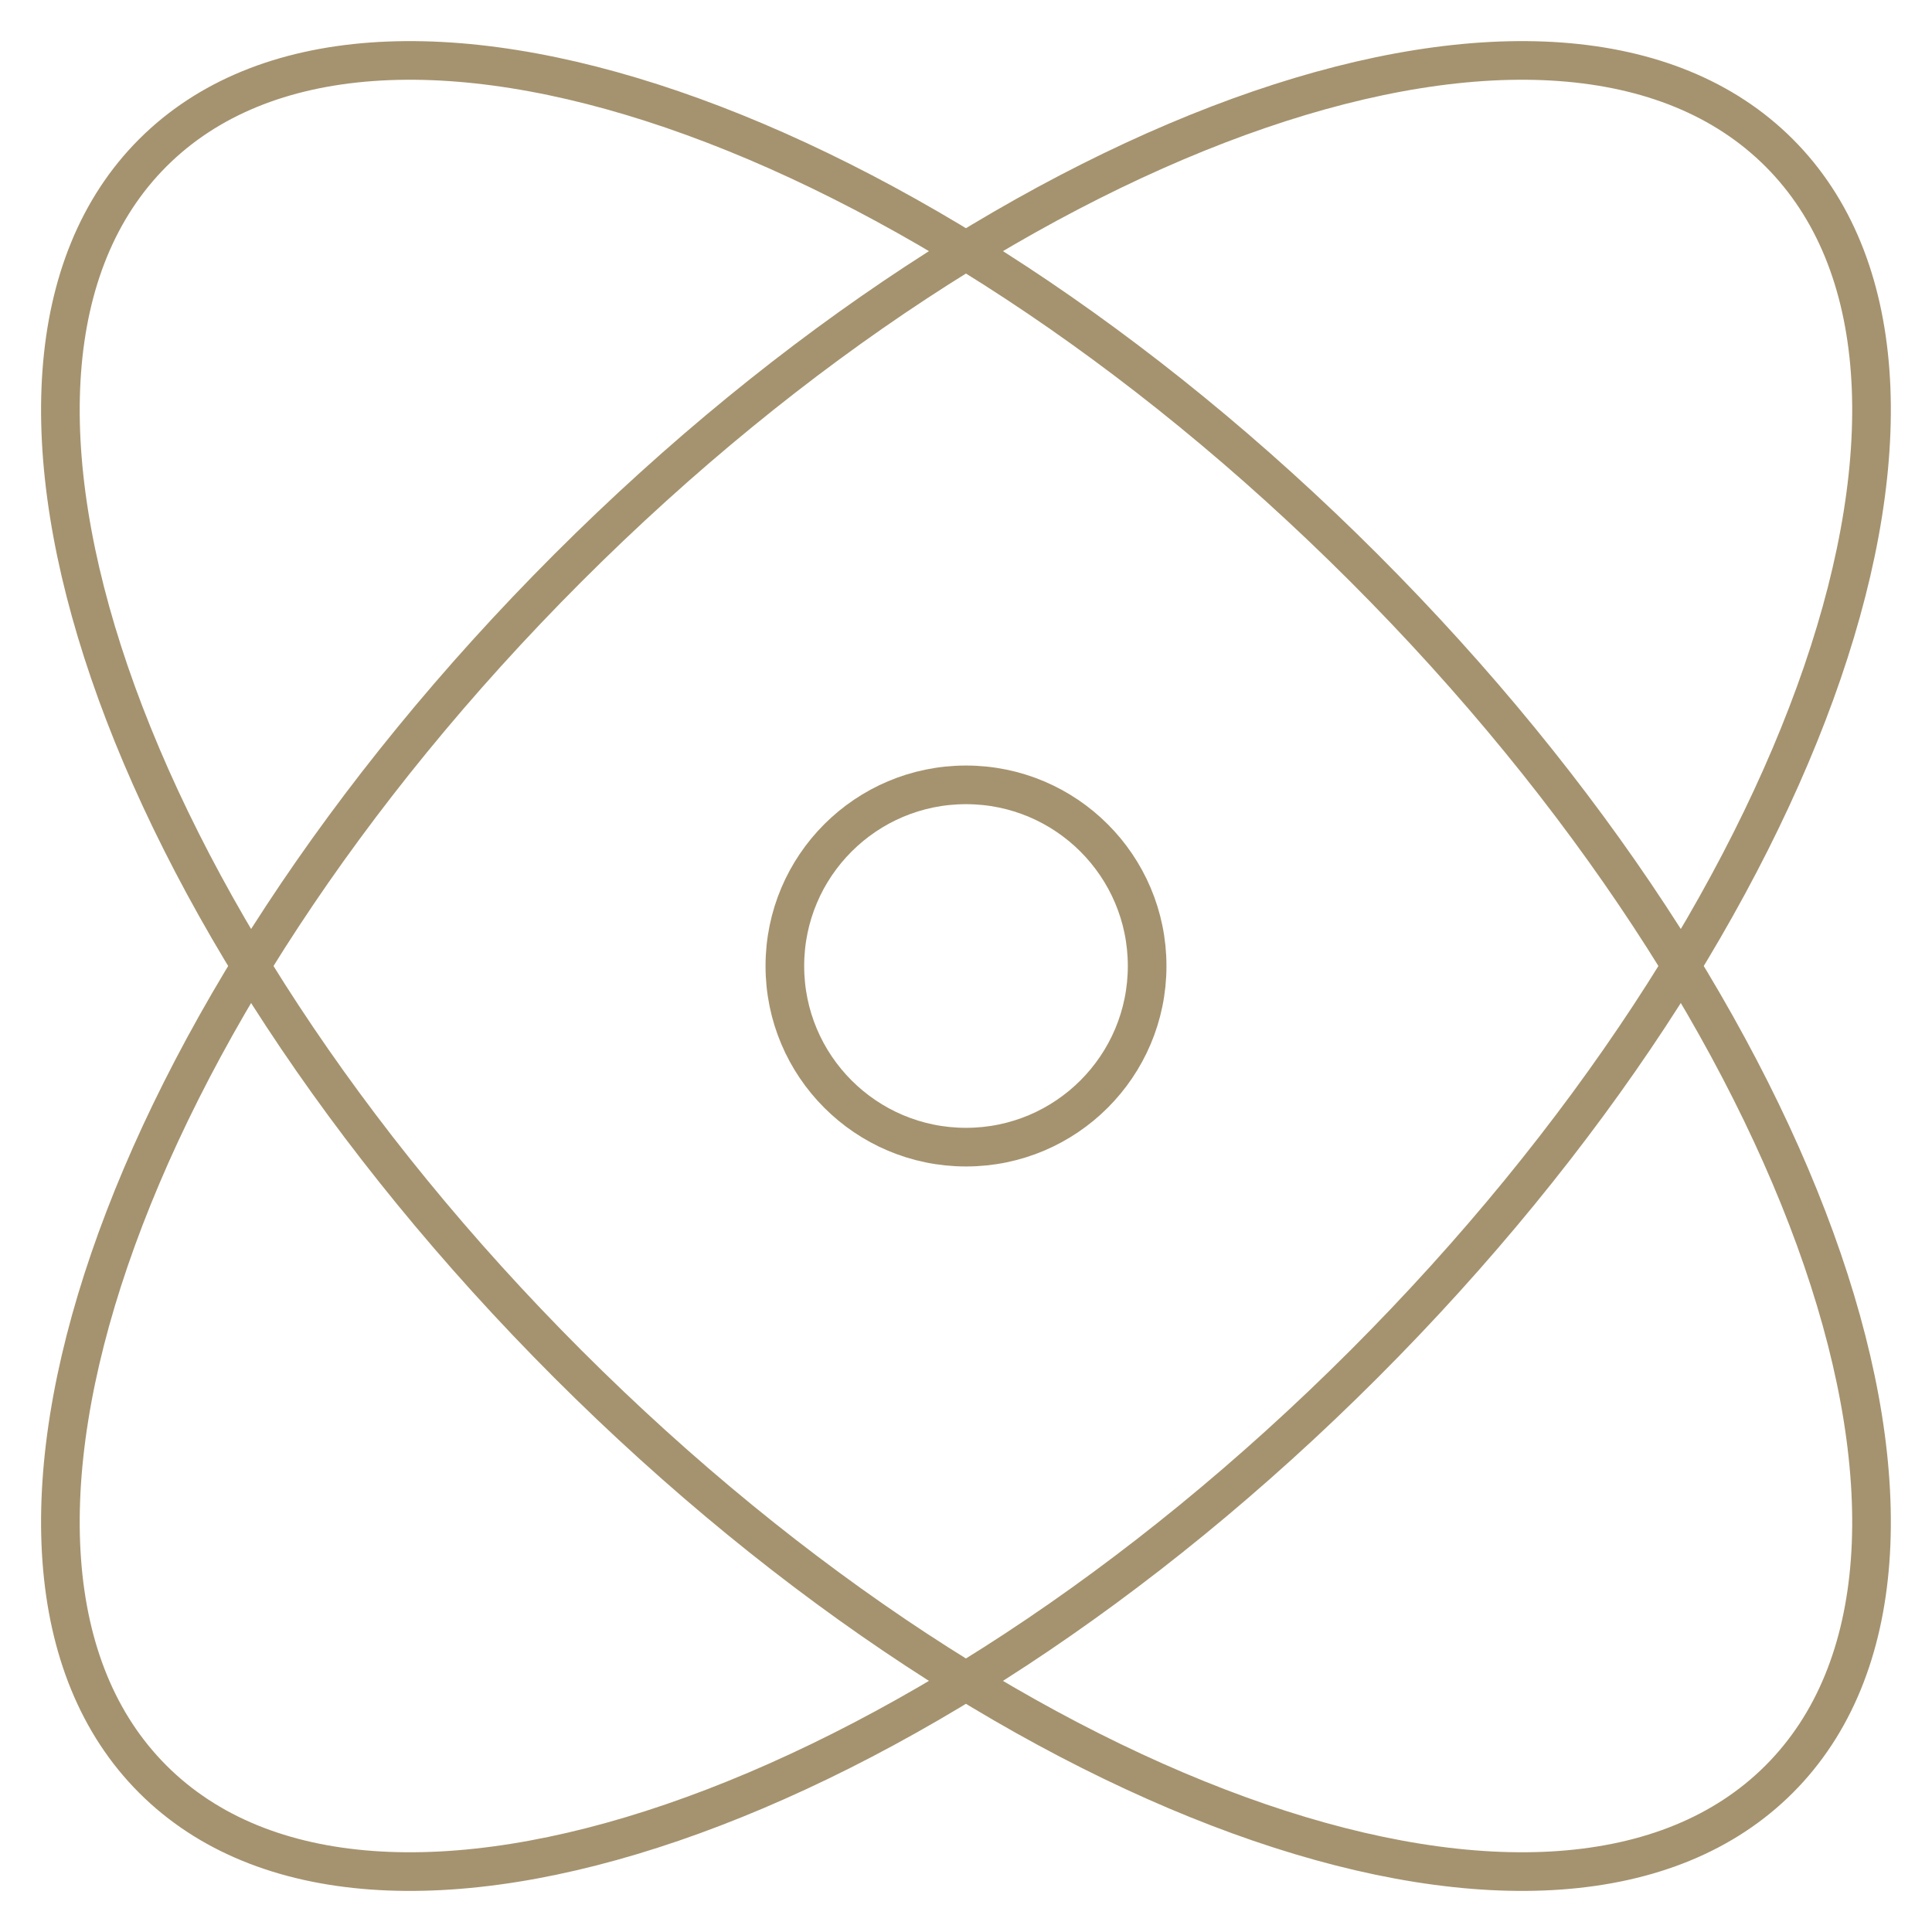 <svg width="50" height="50" viewBox="0 0 50 50" fill="none" xmlns="http://www.w3.org/2000/svg">
<g clip-path="url(#clip0)">
<path d="M46.044 46.045C51.733 40.356 46.923 26.321 35.3 14.698C23.678 3.076 9.643 -1.734 3.954 3.955C-1.735 9.644 3.075 23.679 14.697 35.302C26.32 46.925 40.355 51.735 46.044 46.045Z" stroke="#A5936F" stroke-miterlimit="10" stroke-linecap="round" stroke-linejoin="round"/>
<path d="M35.3 35.302C46.923 23.679 51.733 9.644 46.044 3.955C40.355 -1.734 26.32 3.076 14.697 14.699C3.075 26.322 -1.735 40.356 3.954 46.045C9.643 51.735 23.678 46.925 35.3 35.302Z" stroke="#A5936F" stroke-miterlimit="10" stroke-linecap="round" stroke-linejoin="round"/>
<path d="M25 29.688C27.589 29.688 29.688 27.589 29.688 25C29.688 22.411 27.589 20.312 25 20.312C22.411 20.312 20.312 22.411 20.312 25C20.312 27.589 22.411 29.688 25 29.688Z" stroke="#A5936F" stroke-miterlimit="10" stroke-linecap="round" stroke-linejoin="round"/>
</g>
<defs>
<clipPath id="clip0">
<rect width="50" height="50" fill="white"/>
</clipPath>
</defs>
</svg>
